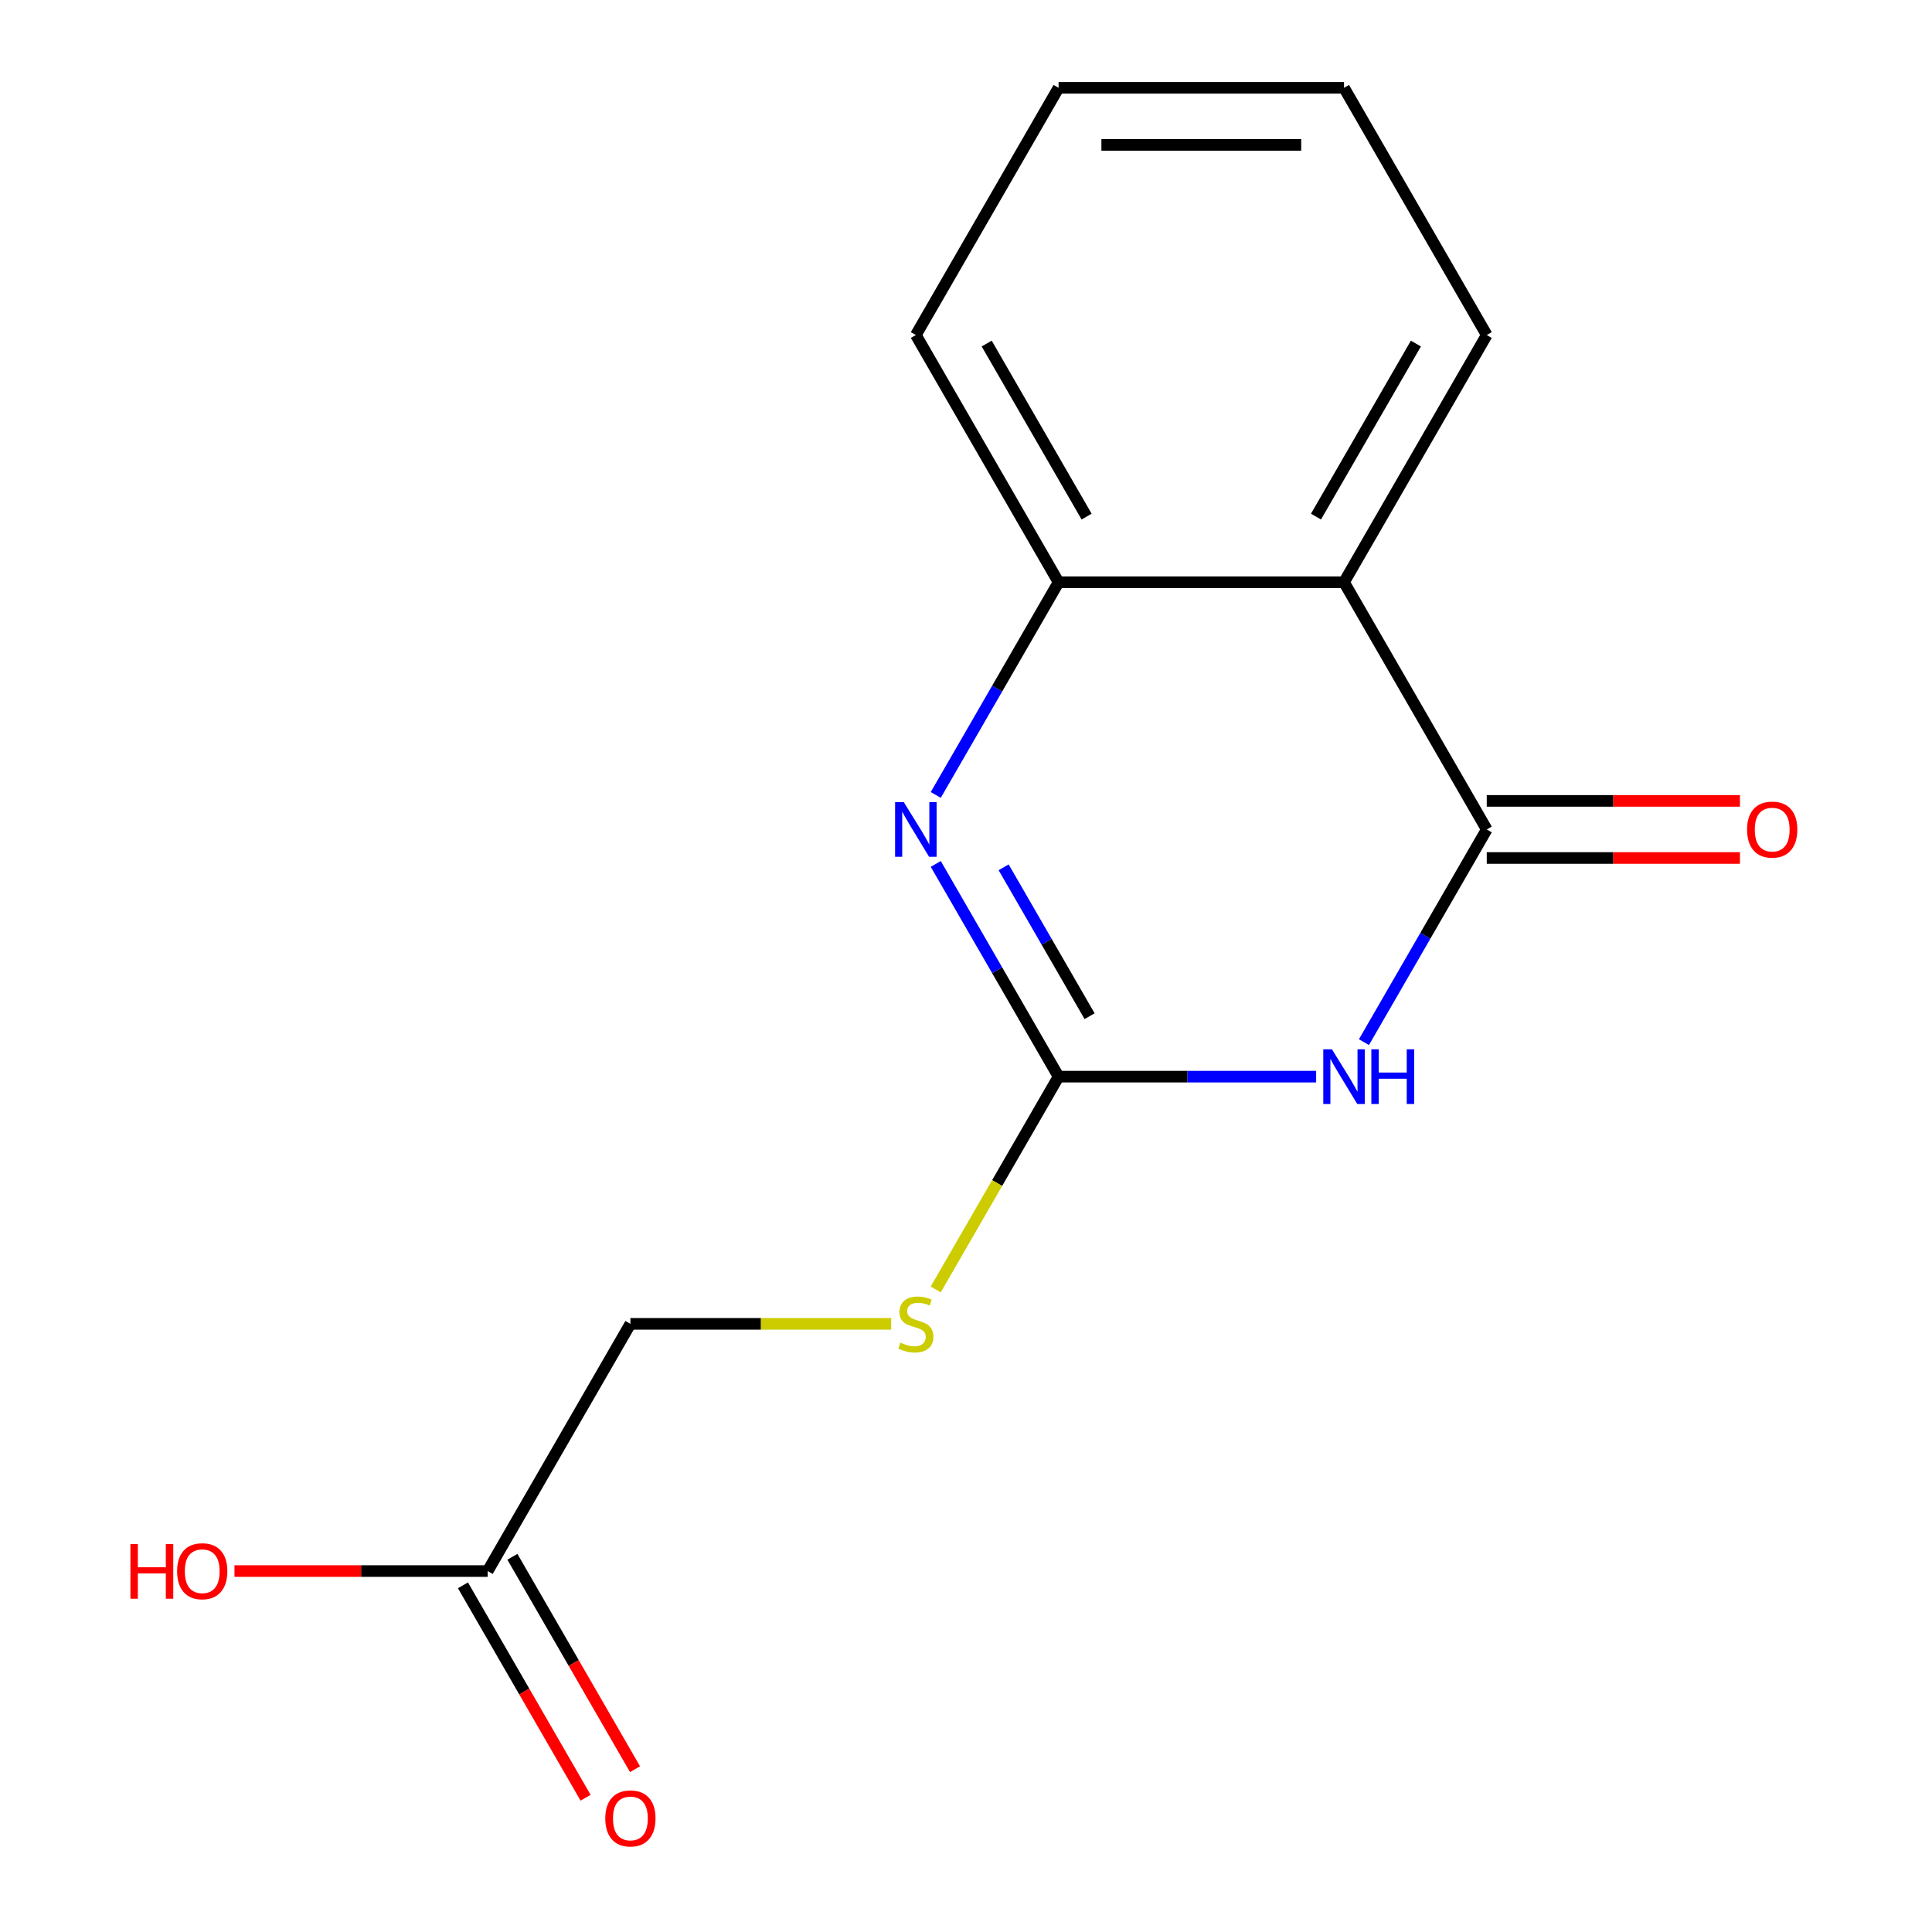 <?xml version='1.0' encoding='iso-8859-1'?>
<svg version='1.1' baseProfile='full'
              xmlns='http://www.w3.org/2000/svg'
                      xmlns:rdkit='http://www.rdkit.org/xml'
                      xmlns:xlink='http://www.w3.org/1999/xlink'
                  xml:space='preserve'
width='1000px' height='1000px' viewBox='0 0 1000 1000'>
<!-- END OF HEADER -->
<rect style='opacity:1.0;fill:#FFFFFF;stroke:none' width='1000' height='1000' x='0' y='0'> </rect>
<path class='bond-0' d='M 705.972,539.415 L 737.756,484.365' style='fill:none;fill-rule:evenodd;stroke:#0000FF;stroke-width:6px;stroke-linecap:butt;stroke-linejoin:miter;stroke-opacity:1' />
<path class='bond-0' d='M 737.756,484.365 L 769.539,429.316' style='fill:none;fill-rule:evenodd;stroke:#000000;stroke-width:6px;stroke-linecap:butt;stroke-linejoin:miter;stroke-opacity:1' />
<path class='bond-1' d='M 681.231,557.269 L 614.574,557.269' style='fill:none;fill-rule:evenodd;stroke:#0000FF;stroke-width:6px;stroke-linecap:butt;stroke-linejoin:miter;stroke-opacity:1' />
<path class='bond-1' d='M 614.574,557.269 L 547.917,557.269' style='fill:none;fill-rule:evenodd;stroke:#000000;stroke-width:6px;stroke-linecap:butt;stroke-linejoin:miter;stroke-opacity:1' />
<path class='bond-3' d='M 769.539,429.316 L 695.665,301.362' style='fill:none;fill-rule:evenodd;stroke:#000000;stroke-width:6px;stroke-linecap:butt;stroke-linejoin:miter;stroke-opacity:1' />
<path class='bond-7' d='M 769.539,444.09 L 835.066,444.09' style='fill:none;fill-rule:evenodd;stroke:#000000;stroke-width:6px;stroke-linecap:butt;stroke-linejoin:miter;stroke-opacity:1' />
<path class='bond-7' d='M 835.066,444.09 L 900.593,444.09' style='fill:none;fill-rule:evenodd;stroke:#FF0000;stroke-width:6px;stroke-linecap:butt;stroke-linejoin:miter;stroke-opacity:1' />
<path class='bond-7' d='M 769.539,414.541 L 835.066,414.541' style='fill:none;fill-rule:evenodd;stroke:#000000;stroke-width:6px;stroke-linecap:butt;stroke-linejoin:miter;stroke-opacity:1' />
<path class='bond-7' d='M 835.066,414.541 L 900.593,414.541' style='fill:none;fill-rule:evenodd;stroke:#FF0000;stroke-width:6px;stroke-linecap:butt;stroke-linejoin:miter;stroke-opacity:1' />
<path class='bond-2' d='M 547.917,557.269 L 516.133,502.219' style='fill:none;fill-rule:evenodd;stroke:#000000;stroke-width:6px;stroke-linecap:butt;stroke-linejoin:miter;stroke-opacity:1' />
<path class='bond-2' d='M 516.133,502.219 L 484.35,447.169' style='fill:none;fill-rule:evenodd;stroke:#0000FF;stroke-width:6px;stroke-linecap:butt;stroke-linejoin:miter;stroke-opacity:1' />
<path class='bond-2' d='M 563.972,525.979 L 541.724,487.444' style='fill:none;fill-rule:evenodd;stroke:#000000;stroke-width:6px;stroke-linecap:butt;stroke-linejoin:miter;stroke-opacity:1' />
<path class='bond-2' d='M 541.724,487.444 L 519.476,448.909' style='fill:none;fill-rule:evenodd;stroke:#0000FF;stroke-width:6px;stroke-linecap:butt;stroke-linejoin:miter;stroke-opacity:1' />
<path class='bond-5' d='M 547.917,557.269 L 516.122,612.339' style='fill:none;fill-rule:evenodd;stroke:#000000;stroke-width:6px;stroke-linecap:butt;stroke-linejoin:miter;stroke-opacity:1' />
<path class='bond-5' d='M 516.122,612.339 L 484.327,667.409' style='fill:none;fill-rule:evenodd;stroke:#CCCC00;stroke-width:6px;stroke-linecap:butt;stroke-linejoin:miter;stroke-opacity:1' />
<path class='bond-4' d='M 484.35,411.462 L 516.133,356.412' style='fill:none;fill-rule:evenodd;stroke:#0000FF;stroke-width:6px;stroke-linecap:butt;stroke-linejoin:miter;stroke-opacity:1' />
<path class='bond-4' d='M 516.133,356.412 L 547.917,301.362' style='fill:none;fill-rule:evenodd;stroke:#000000;stroke-width:6px;stroke-linecap:butt;stroke-linejoin:miter;stroke-opacity:1' />
<path class='bond-11' d='M 695.665,301.362 L 769.539,173.408' style='fill:none;fill-rule:evenodd;stroke:#000000;stroke-width:6px;stroke-linecap:butt;stroke-linejoin:miter;stroke-opacity:1' />
<path class='bond-11' d='M 681.155,267.394 L 732.867,177.826' style='fill:none;fill-rule:evenodd;stroke:#000000;stroke-width:6px;stroke-linecap:butt;stroke-linejoin:miter;stroke-opacity:1' />
<path class='bond-15' d='M 695.665,301.362 L 547.917,301.362' style='fill:none;fill-rule:evenodd;stroke:#000000;stroke-width:6px;stroke-linecap:butt;stroke-linejoin:miter;stroke-opacity:1' />
<path class='bond-12' d='M 547.917,301.362 L 474.042,173.408' style='fill:none;fill-rule:evenodd;stroke:#000000;stroke-width:6px;stroke-linecap:butt;stroke-linejoin:miter;stroke-opacity:1' />
<path class='bond-12' d='M 562.426,267.394 L 510.714,177.826' style='fill:none;fill-rule:evenodd;stroke:#000000;stroke-width:6px;stroke-linecap:butt;stroke-linejoin:miter;stroke-opacity:1' />
<path class='bond-9' d='M 461.269,685.223 L 393.781,685.223' style='fill:none;fill-rule:evenodd;stroke:#CCCC00;stroke-width:6px;stroke-linecap:butt;stroke-linejoin:miter;stroke-opacity:1' />
<path class='bond-9' d='M 393.781,685.223 L 326.294,685.223' style='fill:none;fill-rule:evenodd;stroke:#000000;stroke-width:6px;stroke-linecap:butt;stroke-linejoin:miter;stroke-opacity:1' />
<path class='bond-6' d='M 252.42,813.176 L 326.294,685.223' style='fill:none;fill-rule:evenodd;stroke:#000000;stroke-width:6px;stroke-linecap:butt;stroke-linejoin:miter;stroke-opacity:1' />
<path class='bond-8' d='M 239.625,820.564 L 271.362,875.534' style='fill:none;fill-rule:evenodd;stroke:#000000;stroke-width:6px;stroke-linecap:butt;stroke-linejoin:miter;stroke-opacity:1' />
<path class='bond-8' d='M 271.362,875.534 L 303.099,930.504' style='fill:none;fill-rule:evenodd;stroke:#FF0000;stroke-width:6px;stroke-linecap:butt;stroke-linejoin:miter;stroke-opacity:1' />
<path class='bond-8' d='M 265.216,805.789 L 296.952,860.759' style='fill:none;fill-rule:evenodd;stroke:#000000;stroke-width:6px;stroke-linecap:butt;stroke-linejoin:miter;stroke-opacity:1' />
<path class='bond-8' d='M 296.952,860.759 L 328.689,915.729' style='fill:none;fill-rule:evenodd;stroke:#FF0000;stroke-width:6px;stroke-linecap:butt;stroke-linejoin:miter;stroke-opacity:1' />
<path class='bond-10' d='M 252.42,813.176 L 186.893,813.176' style='fill:none;fill-rule:evenodd;stroke:#000000;stroke-width:6px;stroke-linecap:butt;stroke-linejoin:miter;stroke-opacity:1' />
<path class='bond-10' d='M 186.893,813.176 L 121.366,813.176' style='fill:none;fill-rule:evenodd;stroke:#FF0000;stroke-width:6px;stroke-linecap:butt;stroke-linejoin:miter;stroke-opacity:1' />
<path class='bond-13' d='M 769.539,173.408 L 695.665,45.455' style='fill:none;fill-rule:evenodd;stroke:#000000;stroke-width:6px;stroke-linecap:butt;stroke-linejoin:miter;stroke-opacity:1' />
<path class='bond-14' d='M 474.042,173.408 L 547.917,45.455' style='fill:none;fill-rule:evenodd;stroke:#000000;stroke-width:6px;stroke-linecap:butt;stroke-linejoin:miter;stroke-opacity:1' />
<path class='bond-16' d='M 695.665,45.455 L 547.917,45.455' style='fill:none;fill-rule:evenodd;stroke:#000000;stroke-width:6px;stroke-linecap:butt;stroke-linejoin:miter;stroke-opacity:1' />
<path class='bond-16' d='M 673.502,75.004 L 570.079,75.004' style='fill:none;fill-rule:evenodd;stroke:#000000;stroke-width:6px;stroke-linecap:butt;stroke-linejoin:miter;stroke-opacity:1' />
<path  class='atom-0' d='M 689.405 543.109
L 698.685 558.109
Q 699.605 559.589, 701.085 562.269
Q 702.565 564.949, 702.645 565.109
L 702.645 543.109
L 706.405 543.109
L 706.405 571.429
L 702.525 571.429
L 692.565 555.029
Q 691.405 553.109, 690.165 550.909
Q 688.965 548.709, 688.605 548.029
L 688.605 571.429
L 684.925 571.429
L 684.925 543.109
L 689.405 543.109
' fill='#0000FF'/>
<path  class='atom-0' d='M 709.805 543.109
L 713.645 543.109
L 713.645 555.149
L 728.125 555.149
L 728.125 543.109
L 731.965 543.109
L 731.965 571.429
L 728.125 571.429
L 728.125 558.349
L 713.645 558.349
L 713.645 571.429
L 709.805 571.429
L 709.805 543.109
' fill='#0000FF'/>
<path  class='atom-3' d='M 467.782 415.156
L 477.062 430.156
Q 477.982 431.636, 479.462 434.316
Q 480.942 436.996, 481.022 437.156
L 481.022 415.156
L 484.782 415.156
L 484.782 443.476
L 480.902 443.476
L 470.942 427.076
Q 469.782 425.156, 468.542 422.956
Q 467.342 420.756, 466.982 420.076
L 466.982 443.476
L 463.302 443.476
L 463.302 415.156
L 467.782 415.156
' fill='#0000FF'/>
<path  class='atom-6' d='M 466.042 694.943
Q 466.362 695.063, 467.682 695.623
Q 469.002 696.183, 470.442 696.543
Q 471.922 696.863, 473.362 696.863
Q 476.042 696.863, 477.602 695.583
Q 479.162 694.263, 479.162 691.983
Q 479.162 690.423, 478.362 689.463
Q 477.602 688.503, 476.402 687.983
Q 475.202 687.463, 473.202 686.863
Q 470.682 686.103, 469.162 685.383
Q 467.682 684.663, 466.602 683.143
Q 465.562 681.623, 465.562 679.063
Q 465.562 675.503, 467.962 673.303
Q 470.402 671.103, 475.202 671.103
Q 478.482 671.103, 482.202 672.663
L 481.282 675.743
Q 477.882 674.343, 475.322 674.343
Q 472.562 674.343, 471.042 675.503
Q 469.522 676.623, 469.562 678.583
Q 469.562 680.103, 470.322 681.023
Q 471.122 681.943, 472.242 682.463
Q 473.402 682.983, 475.322 683.583
Q 477.882 684.383, 479.402 685.183
Q 480.922 685.983, 482.002 687.623
Q 483.122 689.223, 483.122 691.983
Q 483.122 695.903, 480.482 698.023
Q 477.882 700.103, 473.522 700.103
Q 471.002 700.103, 469.082 699.543
Q 467.202 699.023, 464.962 698.103
L 466.042 694.943
' fill='#CCCC00'/>
<path  class='atom-8' d='M 904.287 429.396
Q 904.287 422.596, 907.647 418.796
Q 911.007 414.996, 917.287 414.996
Q 923.567 414.996, 926.927 418.796
Q 930.287 422.596, 930.287 429.396
Q 930.287 436.276, 926.887 440.196
Q 923.487 444.076, 917.287 444.076
Q 911.047 444.076, 907.647 440.196
Q 904.287 436.316, 904.287 429.396
M 917.287 440.876
Q 921.607 440.876, 923.927 437.996
Q 926.287 435.076, 926.287 429.396
Q 926.287 423.836, 923.927 421.036
Q 921.607 418.196, 917.287 418.196
Q 912.967 418.196, 910.607 420.996
Q 908.287 423.796, 908.287 429.396
Q 908.287 435.116, 910.607 437.996
Q 912.967 440.876, 917.287 440.876
' fill='#FF0000'/>
<path  class='atom-9' d='M 313.294 941.21
Q 313.294 934.41, 316.654 930.61
Q 320.014 926.81, 326.294 926.81
Q 332.574 926.81, 335.934 930.61
Q 339.294 934.41, 339.294 941.21
Q 339.294 948.09, 335.894 952.01
Q 332.494 955.89, 326.294 955.89
Q 320.054 955.89, 316.654 952.01
Q 313.294 948.13, 313.294 941.21
M 326.294 952.69
Q 330.614 952.69, 332.934 949.81
Q 335.294 946.89, 335.294 941.21
Q 335.294 935.65, 332.934 932.85
Q 330.614 930.01, 326.294 930.01
Q 321.974 930.01, 319.614 932.81
Q 317.294 935.61, 317.294 941.21
Q 317.294 946.93, 319.614 949.81
Q 321.974 952.69, 326.294 952.69
' fill='#FF0000'/>
<path  class='atom-11' d='M 67.512 799.176
L 71.352 799.176
L 71.352 811.216
L 85.832 811.216
L 85.832 799.176
L 89.672 799.176
L 89.672 827.496
L 85.832 827.496
L 85.832 814.416
L 71.352 814.416
L 71.352 827.496
L 67.512 827.496
L 67.512 799.176
' fill='#FF0000'/>
<path  class='atom-11' d='M 91.672 813.256
Q 91.672 806.456, 95.032 802.656
Q 98.392 798.856, 104.672 798.856
Q 110.952 798.856, 114.312 802.656
Q 117.672 806.456, 117.672 813.256
Q 117.672 820.136, 114.272 824.056
Q 110.872 827.936, 104.672 827.936
Q 98.432 827.936, 95.032 824.056
Q 91.672 820.176, 91.672 813.256
M 104.672 824.736
Q 108.992 824.736, 111.312 821.856
Q 113.672 818.936, 113.672 813.256
Q 113.672 807.696, 111.312 804.896
Q 108.992 802.056, 104.672 802.056
Q 100.352 802.056, 97.992 804.856
Q 95.672 807.656, 95.672 813.256
Q 95.672 818.976, 97.992 821.856
Q 100.352 824.736, 104.672 824.736
' fill='#FF0000'/>
</svg>

